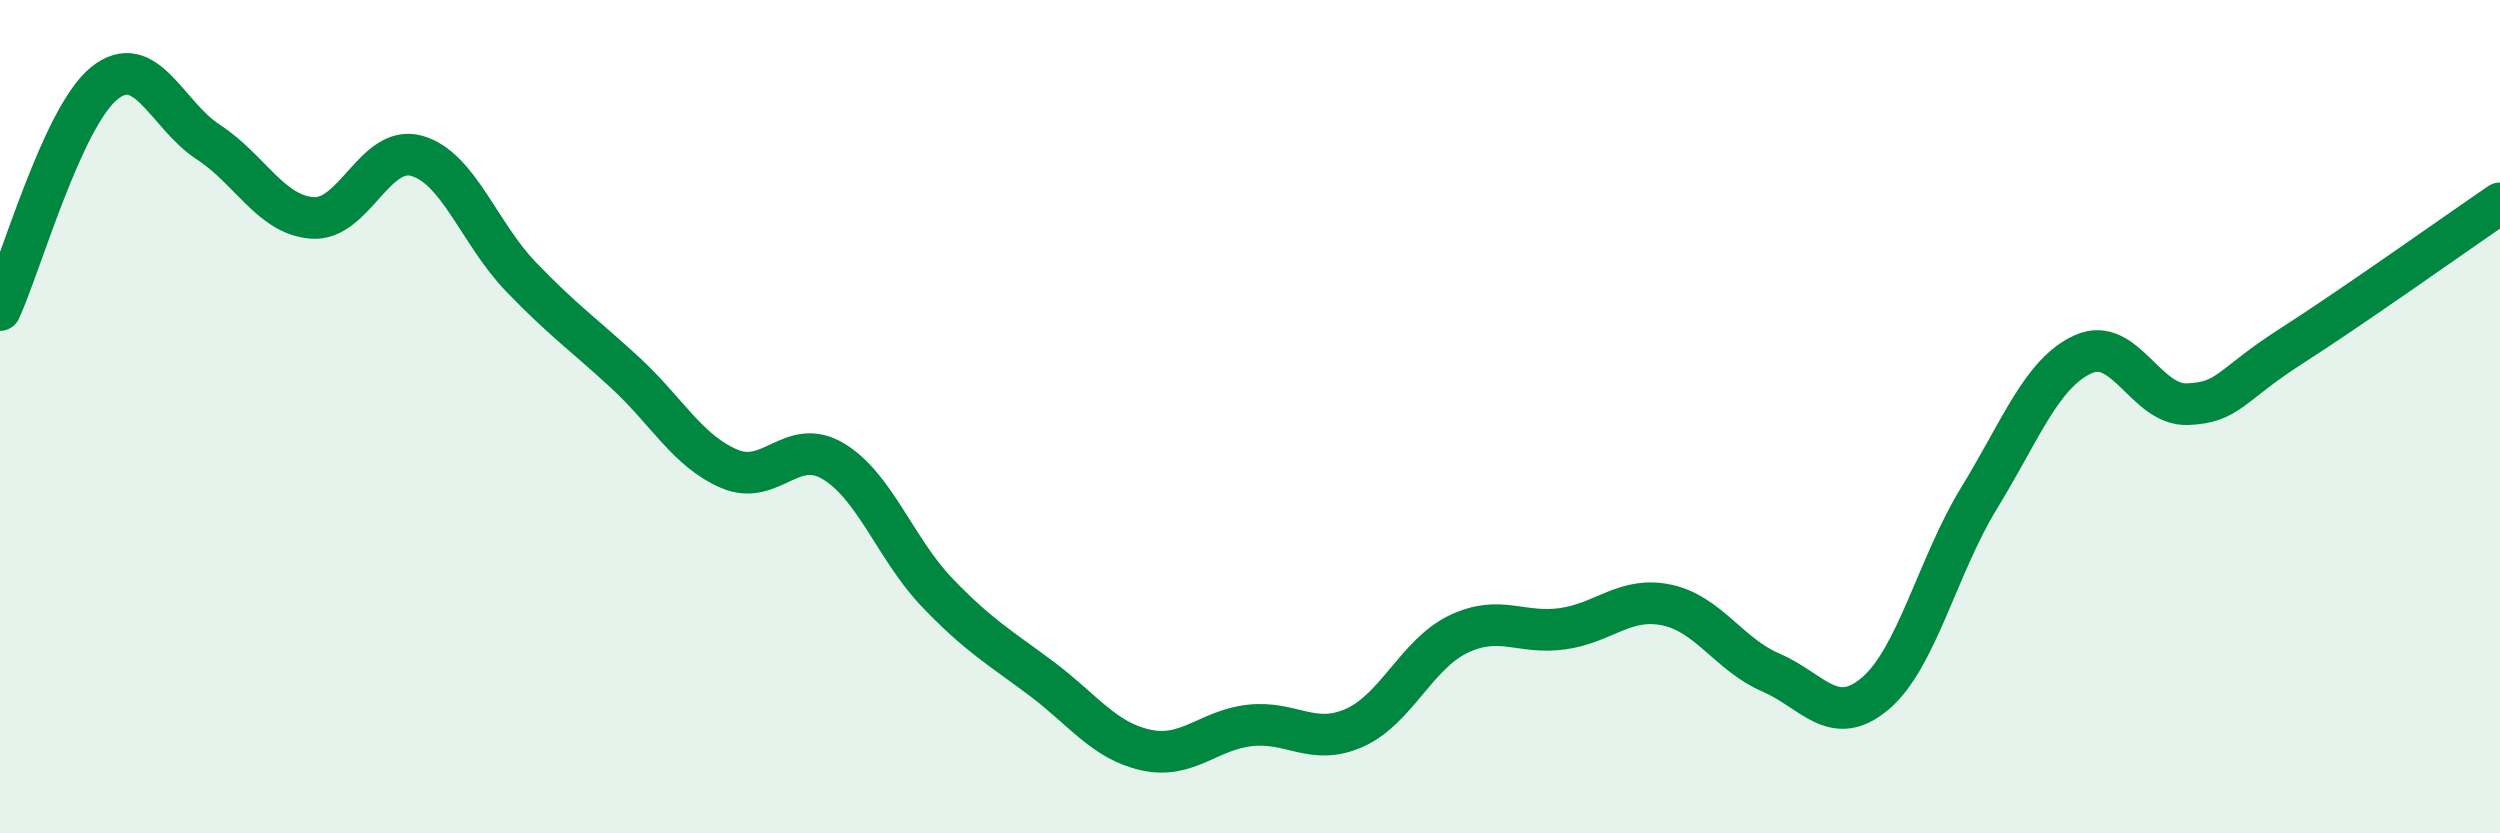 
    <svg width="60" height="20" viewBox="0 0 60 20" xmlns="http://www.w3.org/2000/svg">
      <path
        d="M 0,7.44 C 0.5,6.35 1.5,2.81 2.5,2 C 3.5,1.19 4,2.76 5,3.41 C 6,4.06 6.5,5.16 7.5,5.23 C 8.5,5.3 9,3.46 10,3.74 C 11,4.02 11.5,5.6 12.5,6.64 C 13.5,7.68 14,8.02 15,8.94 C 16,9.86 16.5,10.82 17.5,11.25 C 18.5,11.68 19,10.47 20,11.07 C 21,11.67 21.5,13.19 22.5,14.23 C 23.5,15.27 24,15.54 25,16.29 C 26,17.04 26.5,17.78 27.5,18 C 28.5,18.22 29,17.52 30,17.41 C 31,17.3 31.5,17.91 32.5,17.47 C 33.5,17.03 34,15.7 35,15.22 C 36,14.74 36.5,15.23 37.5,15.09 C 38.5,14.95 39,14.31 40,14.52 C 41,14.73 41.5,15.71 42.5,16.14 C 43.5,16.57 44,17.49 45,16.65 C 46,15.81 46.5,13.58 47.5,11.95 C 48.5,10.32 49,8.95 50,8.5 C 51,8.05 51.5,9.74 52.5,9.7 C 53.5,9.66 53.5,9.26 55,8.3 C 56.5,7.34 59,5.56 60,4.88L60 20L0 20Z"
        fill="#008740"
        opacity="0.1"
        stroke-linecap="round"
        stroke-linejoin="round"
      />
      <path
        d="M 0,7.44 C 0.5,6.35 1.5,2.81 2.5,2 C 3.5,1.19 4,2.76 5,3.41 C 6,4.06 6.5,5.16 7.5,5.23 C 8.5,5.3 9,3.46 10,3.74 C 11,4.02 11.5,5.6 12.5,6.64 C 13.5,7.68 14,8.02 15,8.94 C 16,9.86 16.5,10.82 17.5,11.25 C 18.5,11.68 19,10.47 20,11.07 C 21,11.67 21.5,13.19 22.5,14.23 C 23.5,15.27 24,15.54 25,16.29 C 26,17.04 26.5,17.78 27.5,18 C 28.5,18.22 29,17.52 30,17.41 C 31,17.3 31.5,17.91 32.5,17.47 C 33.5,17.03 34,15.7 35,15.22 C 36,14.74 36.5,15.23 37.5,15.09 C 38.5,14.95 39,14.31 40,14.52 C 41,14.73 41.5,15.71 42.5,16.14 C 43.5,16.57 44,17.49 45,16.65 C 46,15.81 46.5,13.58 47.5,11.95 C 48.5,10.32 49,8.95 50,8.5 C 51,8.05 51.5,9.74 52.5,9.7 C 53.5,9.66 53.5,9.26 55,8.3 C 56.5,7.34 59,5.56 60,4.88"
        stroke="#008740"
        stroke-width="1"
        fill="none"
        stroke-linecap="round"
        stroke-linejoin="round"
      />
    </svg>
  